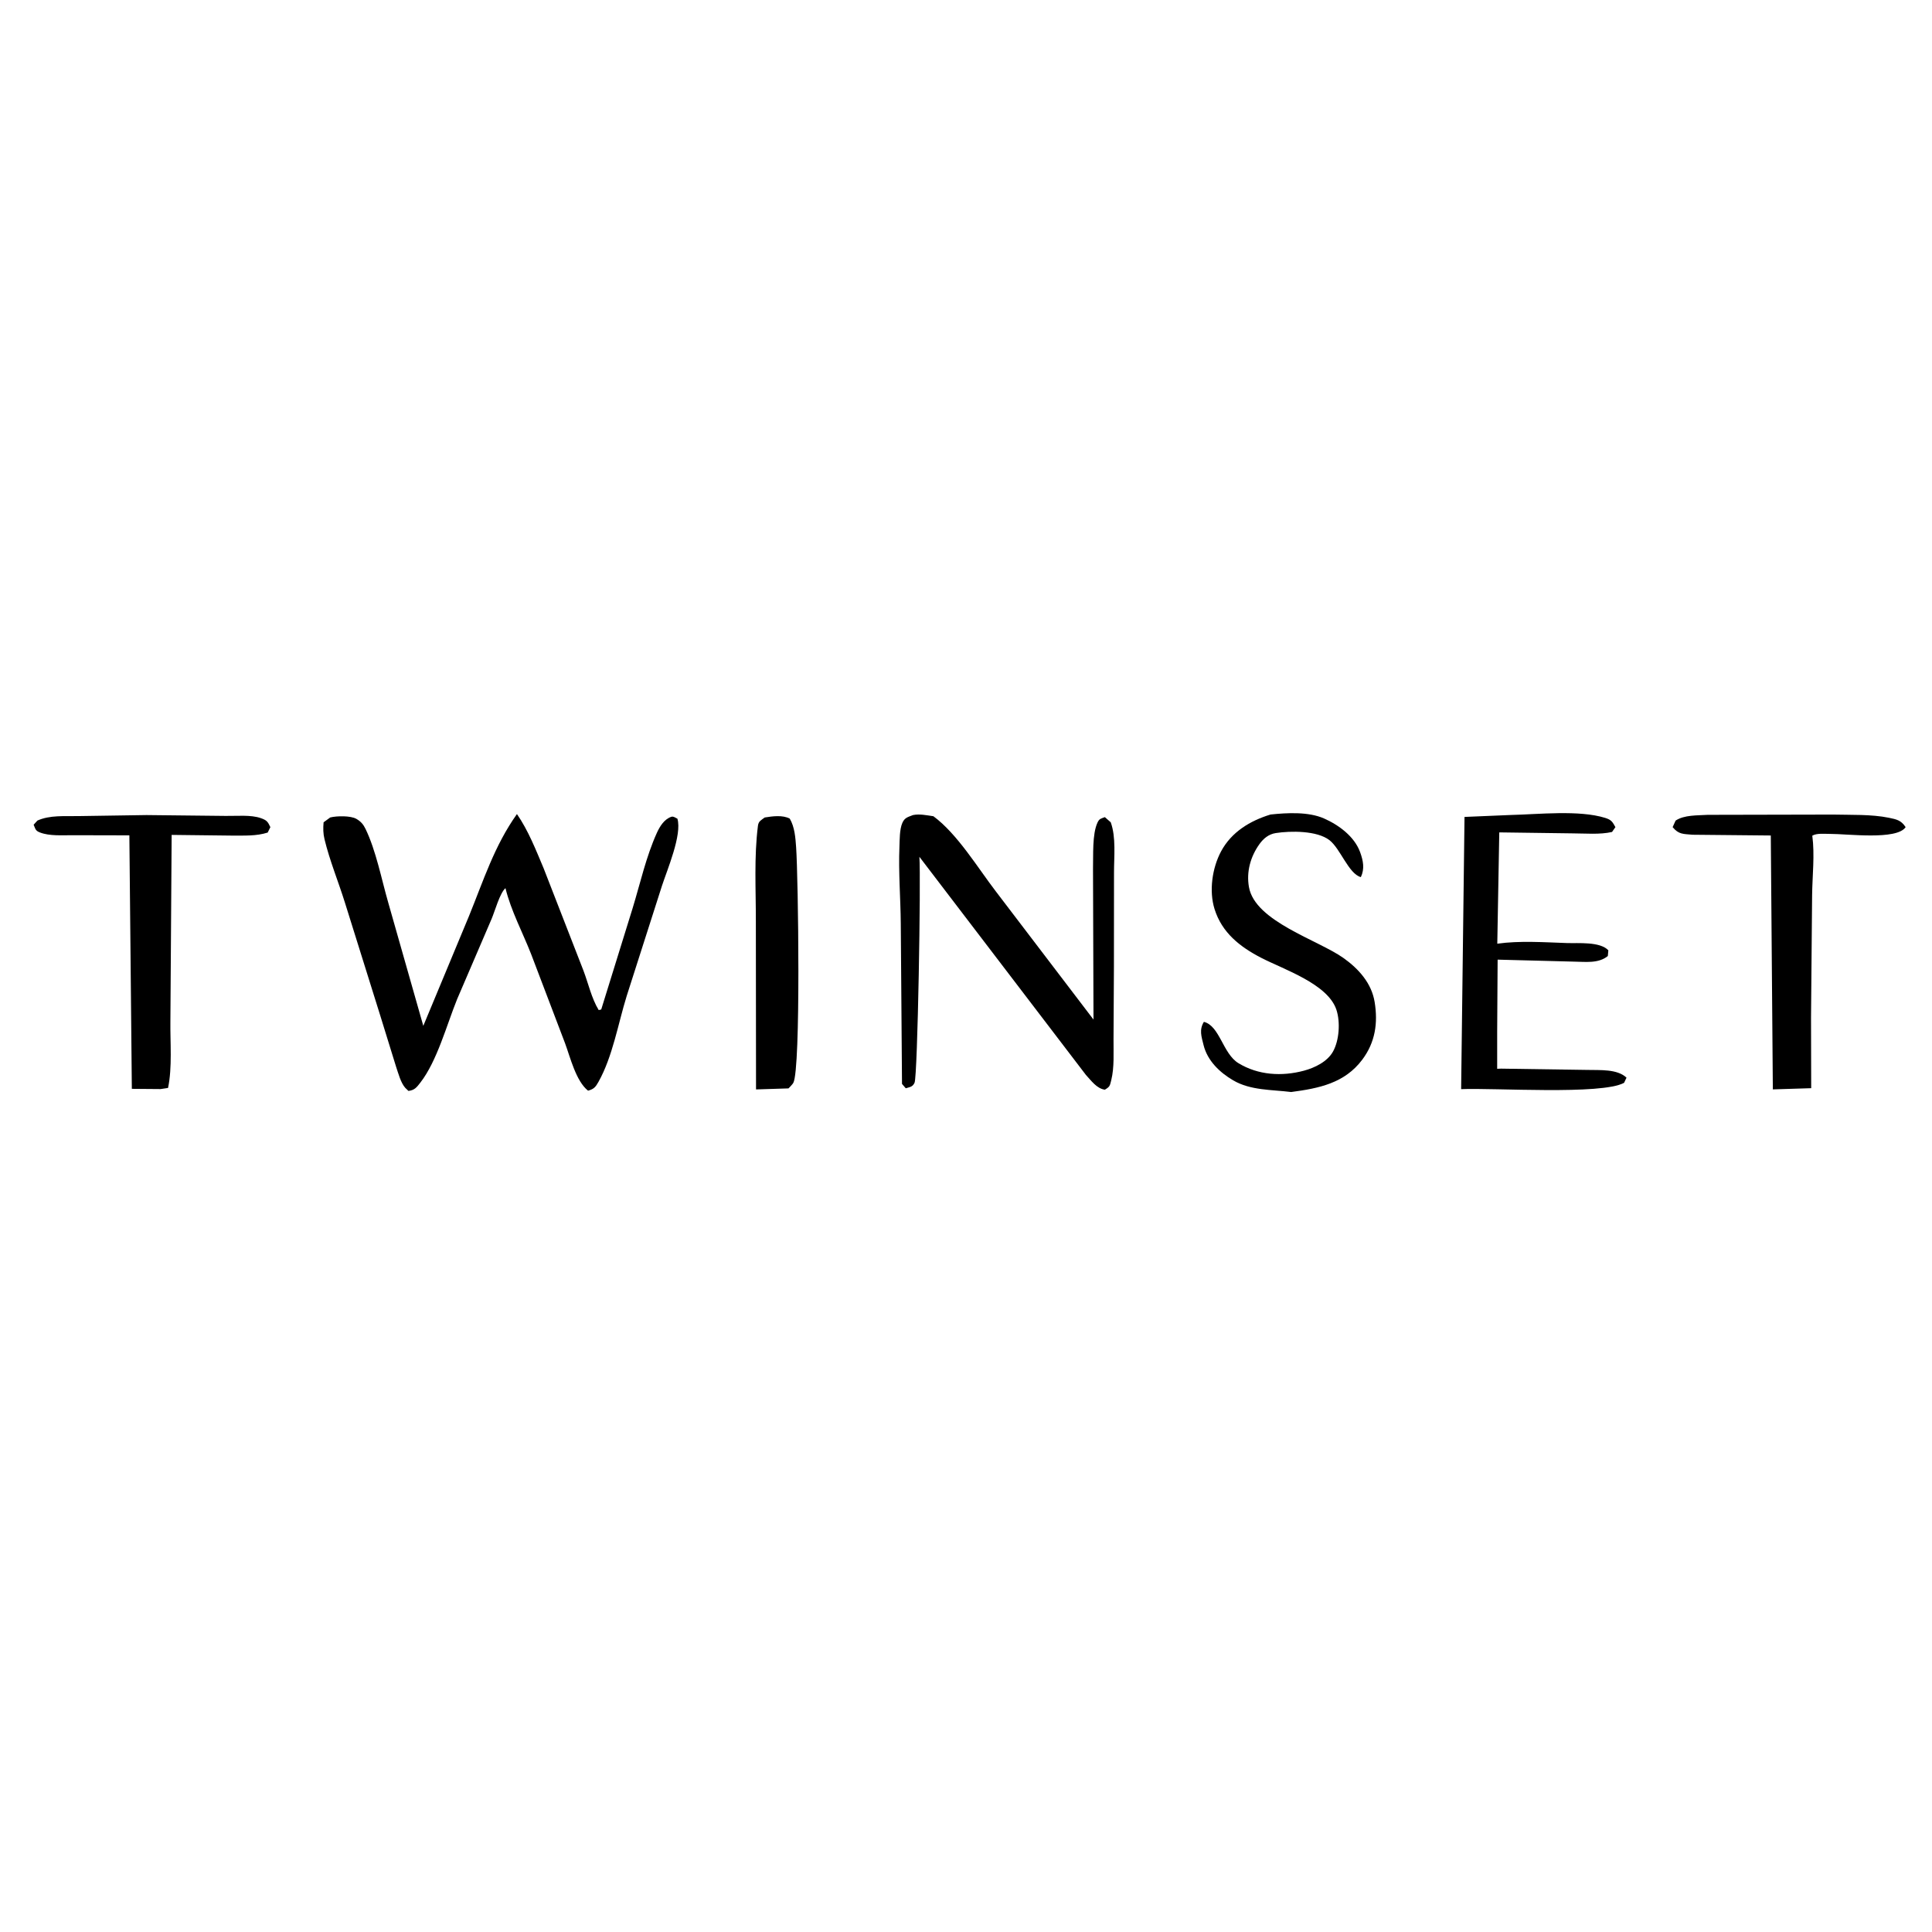 <svg xmlns="http://www.w3.org/2000/svg" xmlns:xlink="http://www.w3.org/1999/xlink" width="200" height="200"><path d="M79.165 84.625C79.974 84.494 81.012 84.352 81.755 84.742C82.266 85.611 82.346 86.728 82.415 87.715C82.632 90.823 82.917 110.615 82.125 112.094C82.029 112.273 81.764 112.511 81.625 112.671L78.264 112.777L78.246 95.348C78.252 92.105 78.051 88.687 78.463 85.477C78.525 84.995 78.798 84.906 79.165 84.625Z"></path><path d="M176.782 84.352L189.745 84.324C191.605 84.371 193.723 84.283 195.544 84.656C196.349 84.821 196.81 84.921 197.27 85.625C196.35 86.999 191.22 86.314 189.412 86.324C188.859 86.328 188.081 86.232 187.608 86.508C187.872 88.491 187.614 90.655 187.589 92.661L187.477 105.364L187.494 112.649L183.524 112.773L183.312 86.49L175.214 86.412C174.245 86.323 173.779 86.388 173.151 85.625L173.457 84.949C174.359 84.345 175.724 84.424 176.782 84.352Z"></path><path d="M15.163 84.375L23.368 84.463C24.488 84.484 25.962 84.324 27.014 84.697C27.617 84.911 27.723 85.061 27.989 85.625L27.711 86.186C26.53 86.564 25.291 86.491 24.064 86.501L17.769 86.428L17.639 105.705C17.61 107.867 17.844 110.524 17.395 112.625L16.625 112.74L13.648 112.716L13.392 86.475L7.521 86.462C6.457 86.456 5.135 86.564 4.133 86.176C3.662 85.994 3.674 85.818 3.482 85.375L3.875 84.944C5.169 84.362 6.697 84.51 8.091 84.482L15.163 84.375Z"></path><path d="M156.389 84.367C159.255 84.301 163.474 83.829 166.17 84.669C166.808 84.868 166.921 85.071 167.227 85.625L166.877 86.125C165.612 86.416 164.103 86.272 162.8 86.27L155.204 86.168L154.999 97.69C157.316 97.364 159.878 97.546 162.208 97.625C163.372 97.665 165.634 97.453 166.495 98.375L166.442 98.968C165.455 99.772 164.089 99.557 162.891 99.546L155.034 99.342L154.987 106.806L154.987 110.64L155.391 110.625L164.33 110.758C165.625 110.792 167.414 110.645 168.375 111.559L168.125 112.093C165.783 113.37 154.652 112.599 151.256 112.748L151.606 84.568L156.389 84.367Z"></path><path d="M131.527 84.318C133.239 84.137 135.446 84.019 137.048 84.721C138.572 85.389 140.209 86.586 140.798 88.213C141.125 89.116 141.281 89.934 140.875 90.799C139.61 90.456 138.767 87.861 137.628 86.976C136.338 85.974 133.606 86 132.064 86.239C131.336 86.352 130.794 86.799 130.376 87.384C129.449 88.678 129.011 90.247 129.291 91.83C129.921 95.394 136.449 97.299 139.084 99.179C140.652 100.298 141.983 101.773 142.303 103.731C142.655 105.894 142.371 107.893 141.027 109.689C139.191 112.144 136.517 112.666 133.66 113.045C131.647 112.793 129.474 112.896 127.663 111.84C126.272 111.029 124.993 109.808 124.594 108.193C124.367 107.276 124.127 106.606 124.625 105.782C126.267 106.191 126.586 109.071 128.198 110.056C130.249 111.309 132.705 111.446 134.975 110.839C136.102 110.538 137.414 109.905 137.999 108.844C138.642 107.677 138.761 105.797 138.346 104.535C137.465 101.857 132.906 100.363 130.572 99.16C128.365 98.022 126.495 96.558 125.729 94.103C125.143 92.228 125.486 89.849 126.406 88.132C127.482 86.125 129.408 84.965 131.527 84.318Z"></path><path d="M94.513 84.375C95.198 84.233 95.939 84.4 96.625 84.496C99.1 86.321 101.214 89.829 103.082 92.268L113.198 105.544L113.148 89.914C113.188 88.575 113.051 86.349 113.616 85.146C113.808 84.737 113.972 84.746 114.375 84.589L114.984 85.125C115.546 86.68 115.319 88.685 115.322 90.333L115.313 100.089L115.272 107.567C115.261 108.945 115.367 110.483 115.036 111.821C114.888 112.42 114.892 112.491 114.375 112.805C113.537 112.692 112.952 111.858 112.407 111.268L95.176 88.696C95.342 90.937 94.996 111.405 94.673 112.089C94.464 112.531 94.194 112.522 93.765 112.658L93.375 112.205L93.248 95.608C93.226 92.977 93 90.279 93.109 87.656C93.14 86.922 93.116 85.871 93.409 85.192C93.65 84.633 93.987 84.585 94.513 84.375Z"></path><path d="M34.18 84.625C34.849 84.453 36.309 84.425 36.9 84.774C37.359 85.045 37.611 85.336 37.842 85.814C38.924 88.05 39.491 91.007 40.182 93.407L43.82 106.196L48.549 94.832C50.049 91.152 51.181 87.547 53.513 84.271C54.684 85.961 55.476 87.987 56.272 89.874L60.39 100.454C60.9 101.789 61.238 103.356 61.978 104.563L62.239 104.5L65.494 94C66.279 91.43 66.887 88.67 67.999 86.217C68.304 85.545 68.761 84.805 69.49 84.557C69.709 84.482 69.921 84.653 70.125 84.75C70.623 86.407 69.061 90.055 68.528 91.692L64.875 103.104C63.984 105.974 63.425 109.372 61.951 112C61.645 112.546 61.472 112.742 60.875 112.907C59.622 111.916 59.034 109.452 58.495 108L54.993 98.798C54.121 96.561 52.888 94.262 52.326 91.941C51.746 92.439 51.236 94.304 50.898 95.105L47.318 103.441C46.247 106.086 45.245 109.841 43.523 112.061C43.128 112.57 42.917 112.854 42.282 112.932L41.954 112.616C41.481 112.085 41.24 111.122 41.011 110.456L39.364 105.132L35.707 93.442C35.028 91.265 34.128 89.093 33.594 86.88C33.449 86.283 33.443 85.734 33.498 85.125L34.18 84.625Z"></path></svg>